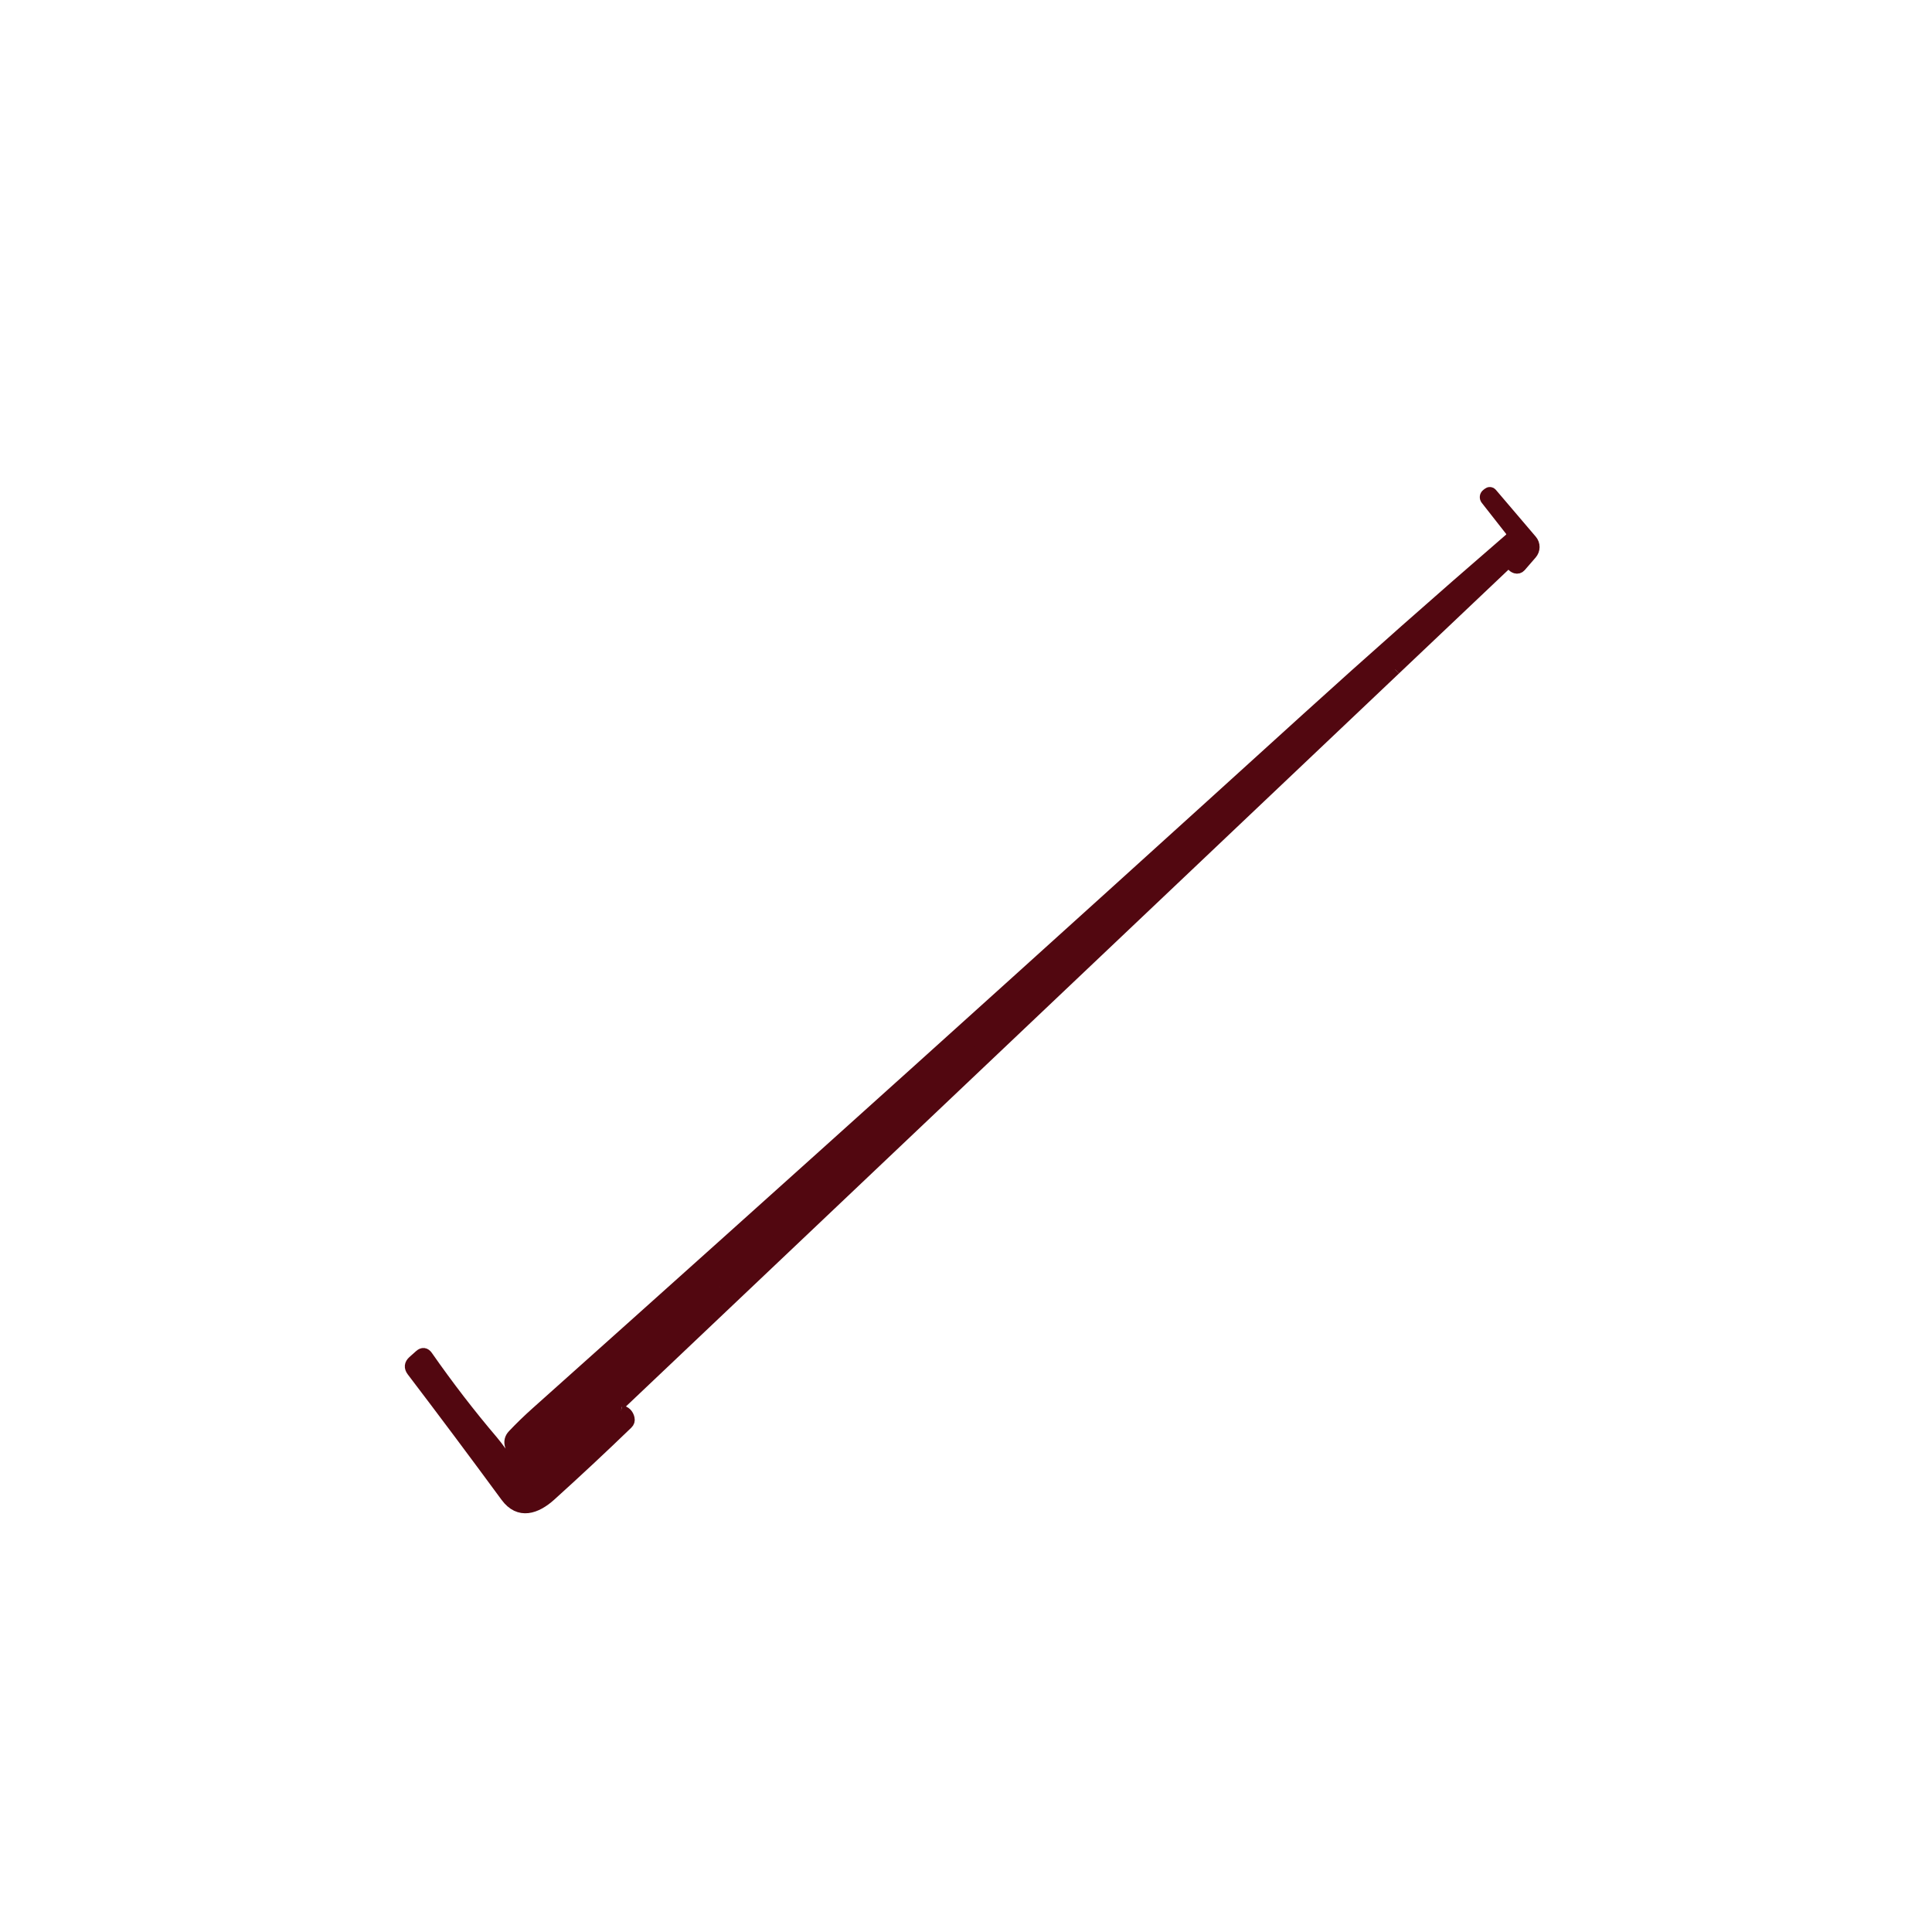 <?xml version="1.0" encoding="UTF-8"?> <svg xmlns="http://www.w3.org/2000/svg" width="350" height="350" viewBox="0 0 350 350" fill="none"> <path d="M252.749 121.282L111.84 254.889C111.796 254.929 111.763 254.979 111.747 255.036C111.73 255.093 111.73 255.153 111.746 255.21C111.762 255.267 111.794 255.318 111.838 255.357C111.881 255.397 111.935 255.424 111.994 255.434L112.522 255.542" stroke="#520710" stroke-width="2"></path> <path d="M112.515 255.55C113.309 255.725 113.792 256.199 113.964 256.974C114.046 257.338 113.951 257.651 113.679 257.912C109.103 262.334 104.468 266.664 99.774 270.902C97.127 273.297 94.036 274.349 91.669 271.117C85.97 263.364 80.302 255.784 74.664 248.377C74.176 247.728 74.232 247.133 74.832 246.592L76.046 245.508C76.563 245.048 77.02 245.102 77.416 245.668C81.204 251.095 85.143 256.211 89.234 261.016C91.458 263.626 92.966 266.761 95.661 268.861C96.111 269.204 96.593 269.261 97.108 269.032C97.308 268.949 97.467 268.814 97.585 268.628C97.806 268.293 97.736 268.041 97.373 267.872C95.003 266.756 93.371 264.776 92.476 261.931C92.239 261.186 92.391 260.527 92.933 259.953C94.233 258.582 95.61 257.246 97.063 255.944C143.268 214.667 189.839 172.714 236.776 130.083C248.218 119.696 260.456 108.874 273.488 97.618C273.701 97.431 273.835 97.171 273.862 96.889C273.889 96.607 273.807 96.326 273.633 96.103L269.224 90.48C269.168 90.409 269.126 90.328 269.102 90.241C269.078 90.154 269.072 90.064 269.083 89.975C269.095 89.886 269.124 89.801 269.169 89.724C269.214 89.647 269.274 89.58 269.346 89.528L269.649 89.303C269.732 89.241 269.837 89.213 269.942 89.226C270.046 89.238 270.144 89.29 270.214 89.371L277.462 97.876C277.755 98.218 277.914 98.656 277.91 99.109C277.906 99.562 277.74 100.001 277.441 100.345L275.449 102.641C275.345 102.763 275.206 102.852 275.05 102.897C274.894 102.941 274.728 102.939 274.572 102.891C274.264 102.79 274.028 102.614 273.865 102.362C273.583 101.907 273.245 101.862 272.851 102.227L252.741 121.289" stroke="#520710" stroke-width="2"></path> <path d="M112.515 255.56L101.597 266.735C101.377 266.963 101.101 267.127 100.796 267.211C100.491 267.295 100.17 267.296 99.864 267.214C99.559 267.132 99.281 266.969 99.06 266.743C98.839 266.517 98.683 266.236 98.607 265.929C98.29 264.686 98.091 263.476 98.944 262.389C100.808 260.028 102.866 257.951 105.116 256.158C107.138 254.544 108.719 252.609 110.8 251.077C111.587 250.499 112.283 249.86 112.889 249.159C113.539 248.42 114.229 247.761 114.96 247.181C115.97 246.386 116.965 245.527 117.942 244.606C122.05 240.775 126.189 236.962 130.36 233.169" stroke="#520710" stroke-width="2"></path> <path d="M130.361 233.165C148.619 215.206 167.347 197.753 186.544 180.806" stroke="#520710" stroke-width="2"></path> <path d="M186.54 180.797C187.768 178.867 189.303 177.24 191.144 175.916C191.218 175.865 191.285 175.867 191.344 175.92C191.43 175.987 191.515 176.005 191.601 175.974C191.656 175.956 191.701 175.928 191.734 175.89C195.033 172.084 198.582 168.564 202.38 165.33C205.056 163.049 206.995 160.24 209.812 157.997C211.63 156.546 213.747 154.565 216.161 152.055C219.63 148.44 224.127 144.292 229.652 139.612C232.839 136.899 235.904 134.063 238.846 131.102C240.213 129.723 241.839 128.444 243.724 127.266C243.962 127.119 244.219 127.043 244.496 127.038C244.854 127.028 245.148 126.888 245.379 126.619L249.302 121.945C249.571 121.622 249.879 121.576 250.225 121.808C250.641 122.092 251.018 122.055 251.356 121.697C251.53 121.513 251.732 121.374 251.963 121.279C252.283 121.148 252.542 121.151 252.74 121.288" stroke="#520710" stroke-width="2"></path> <path d="M186.545 180.796C187.096 180.58 187.613 180.203 188.094 179.663C188.225 179.517 188.3 179.541 188.321 179.734C188.326 179.806 188.295 179.861 188.231 179.901C188.132 179.958 188.051 180.032 187.99 180.122C186.867 181.641 184.135 184.469 179.794 188.606C170.606 197.358 161.593 205.86 152.756 214.111C145.349 221.019 137.845 227.934 130.243 234.854C129.971 235.105 129.791 235.051 129.704 234.692C129.616 234.313 129.835 233.801 130.362 233.156" stroke="#520710" stroke-width="2"></path> <path d="M275.685 98.329C275.809 98.417 275.853 98.609 275.806 98.86C275.759 99.112 275.626 99.403 275.436 99.671C275.342 99.803 275.236 99.925 275.126 100.031C275.015 100.136 274.902 100.223 274.791 100.286C274.681 100.348 274.577 100.386 274.484 100.396C274.391 100.406 274.311 100.389 274.25 100.345C274.126 100.256 274.082 100.065 274.129 99.814C274.175 99.562 274.308 99.271 274.499 99.003C274.593 98.871 274.698 98.749 274.809 98.643C274.92 98.537 275.033 98.451 275.143 98.388C275.254 98.326 275.358 98.288 275.451 98.278C275.544 98.268 275.623 98.285 275.685 98.329Z" stroke="#520710" stroke-width="2"></path> <path d="M112.507 255.557L101.589 266.732C101.369 266.96 101.093 267.124 100.788 267.208C100.483 267.292 100.161 267.293 99.856 267.211C99.551 267.129 99.273 266.966 99.052 266.74C98.831 266.514 98.674 266.233 98.599 265.926C98.282 264.683 98.083 263.472 98.936 262.386C100.8 260.025 102.857 257.948 105.108 256.155C107.13 254.541 108.711 252.606 110.792 251.073C111.579 250.496 112.275 249.857 112.881 249.156C113.531 248.417 114.221 247.758 114.952 247.178C115.962 246.383 116.956 245.524 117.934 244.602C122.041 240.771 126.181 236.959 130.352 233.165C148.61 215.206 167.337 197.753 186.534 180.806C187.762 178.876 189.296 177.249 191.138 175.924C191.212 175.874 191.279 175.875 191.338 175.928C191.424 175.995 191.509 176.013 191.595 175.983C191.65 175.964 191.695 175.936 191.728 175.898C195.027 172.093 198.576 168.573 202.374 165.339C205.05 163.057 206.989 160.249 209.806 158.006C211.624 156.554 213.741 154.574 216.155 152.064C219.624 148.448 224.121 144.301 229.646 139.62C232.833 136.908 235.898 134.071 238.84 131.111C240.207 129.732 241.833 128.453 243.718 127.275C243.956 127.128 244.213 127.052 244.49 127.046C244.848 127.036 245.142 126.896 245.373 126.627L249.296 121.953C249.565 121.631 249.873 121.585 250.219 121.816C250.635 122.1 251.012 122.063 251.35 121.706C251.524 121.522 251.726 121.382 251.957 121.287C252.277 121.156 252.536 121.159 252.734 121.297L272.843 102.235C273.237 101.869 273.576 101.914 273.858 102.37C274.021 102.622 274.256 102.798 274.564 102.898C274.72 102.947 274.886 102.949 275.042 102.904C275.198 102.86 275.337 102.771 275.442 102.649L277.433 100.352C277.732 100.009 277.899 99.57 277.903 99.117C277.906 98.663 277.747 98.226 277.454 97.884L270.206 89.379C270.136 89.298 270.039 89.246 269.934 89.234C269.829 89.221 269.724 89.249 269.641 89.311L269.338 89.536C269.267 89.588 269.206 89.655 269.161 89.732C269.116 89.808 269.087 89.894 269.075 89.983C269.064 90.072 269.07 90.162 269.095 90.249C269.119 90.336 269.16 90.417 269.216 90.488L273.625 96.11C273.799 96.334 273.881 96.615 273.854 96.897C273.827 97.178 273.694 97.439 273.48 97.625C260.448 108.882 248.21 119.704 236.768 130.091C189.831 172.721 143.26 214.675 97.056 255.951C95.603 257.254 94.226 258.59 92.925 259.961C92.384 260.535 92.232 261.194 92.469 261.939C93.363 264.784 94.995 266.764 97.365 267.879C97.728 268.048 97.799 268.301 97.577 268.636C97.459 268.822 97.3 268.957 97.1 269.04C96.585 269.269 96.103 269.212 95.653 268.868C92.959 266.769 91.45 263.634 89.227 261.024C85.135 256.219 81.196 251.103 77.408 245.676C77.012 245.109 76.555 245.056 76.038 245.516L74.824 246.6C74.224 247.141 74.168 247.736 74.656 248.385C80.294 255.792 85.962 263.372 91.661 271.125C94.028 274.357 97.12 273.305 99.766 270.91C104.46 266.671 109.095 262.342 113.671 257.92C113.944 257.659 114.039 257.346 113.956 256.982C113.784 256.207 113.301 255.733 112.507 255.557ZM275.672 98.34C275.796 98.428 275.84 98.62 275.793 98.871C275.746 99.123 275.613 99.414 275.423 99.681C275.329 99.814 275.223 99.936 275.113 100.042C275.002 100.147 274.888 100.234 274.778 100.297C274.668 100.359 274.564 100.397 274.471 100.407C274.378 100.417 274.298 100.4 274.237 100.356C274.112 100.267 274.069 100.076 274.115 99.825C274.162 99.573 274.295 99.282 274.486 99.014C274.58 98.882 274.685 98.76 274.796 98.654C274.906 98.549 275.02 98.462 275.13 98.399C275.24 98.337 275.345 98.299 275.438 98.289C275.531 98.279 275.61 98.296 275.672 98.34Z" fill="#520710"></path> <path d="M274.483 99.018C274.88 98.461 275.411 98.159 275.67 98.343C275.928 98.528 275.817 99.128 275.421 99.685C275.024 100.242 274.493 100.544 274.235 100.359C273.976 100.175 274.087 99.574 274.483 99.018Z" fill="#520710"></path> <path d="M252.74 121.285C252.543 121.148 252.284 121.144 251.963 121.275C251.733 121.37 251.531 121.51 251.357 121.694C251.018 122.052 250.641 122.088 250.225 121.805C249.879 121.573 249.572 121.619 249.303 121.942L245.379 126.615C245.148 126.885 244.854 127.024 244.496 127.035C244.219 127.04 243.962 127.116 243.725 127.263C241.839 128.441 240.213 129.72 238.846 131.099C235.904 134.059 232.839 136.896 229.652 139.609C224.127 144.289 219.631 148.437 216.162 152.052C213.747 154.562 211.631 156.543 209.812 157.994C206.995 160.237 205.056 163.045 202.38 165.327C198.582 168.561 195.034 172.081 191.735 175.887C191.701 175.924 191.656 175.953 191.601 175.971C191.516 176.002 191.43 175.983 191.344 175.916C191.285 175.863 191.218 175.862 191.144 175.912C189.303 177.237 187.768 178.864 186.541 180.794C187.092 180.578 187.609 180.2 188.09 179.661C188.22 179.515 188.296 179.539 188.317 179.732C188.321 179.804 188.291 179.859 188.227 179.899C188.128 179.956 188.047 180.029 187.986 180.12C186.863 181.639 184.131 184.467 179.789 188.603C170.601 197.356 161.589 205.858 152.751 214.108C145.344 221.017 137.84 227.932 130.239 234.852C129.967 235.103 129.787 235.049 129.7 234.69C129.612 234.311 129.831 233.799 130.358 233.154C126.187 236.947 122.048 240.76 117.94 244.591C116.963 245.512 115.969 246.371 114.958 247.166C114.228 247.746 113.537 248.405 112.888 249.144C112.282 249.845 111.585 250.484 110.798 251.062C108.717 252.594 107.136 254.529 105.114 256.143C102.864 257.936 100.807 260.014 98.942 262.374C98.089 263.461 98.289 264.671 98.605 265.914C98.681 266.221 98.837 266.502 99.058 266.728C99.28 266.954 99.557 267.117 99.862 267.199C100.168 267.281 100.489 267.28 100.794 267.196C101.099 267.112 101.376 266.948 101.595 266.72L112.513 255.546L111.985 255.437C111.927 255.427 111.873 255.4 111.829 255.361C111.785 255.321 111.753 255.27 111.737 255.213C111.721 255.156 111.721 255.096 111.738 255.039C111.754 254.983 111.787 254.932 111.831 254.893L252.74 121.285Z" fill="#520710"></path> <path d="M186.537 180.796C167.34 197.743 148.612 215.196 130.354 233.156C129.827 233.801 129.608 234.313 129.696 234.692C129.783 235.051 129.963 235.105 130.236 234.854C137.837 227.934 145.341 221.019 152.748 214.111C161.585 205.86 170.598 197.358 179.786 188.606C184.127 184.469 186.859 181.641 187.982 180.122C188.044 180.032 188.124 179.958 188.223 179.901C188.288 179.861 188.318 179.806 188.314 179.734C188.292 179.541 188.217 179.517 188.087 179.663C187.605 180.203 187.088 180.58 186.537 180.796Z" fill="#520710"></path> </svg> 